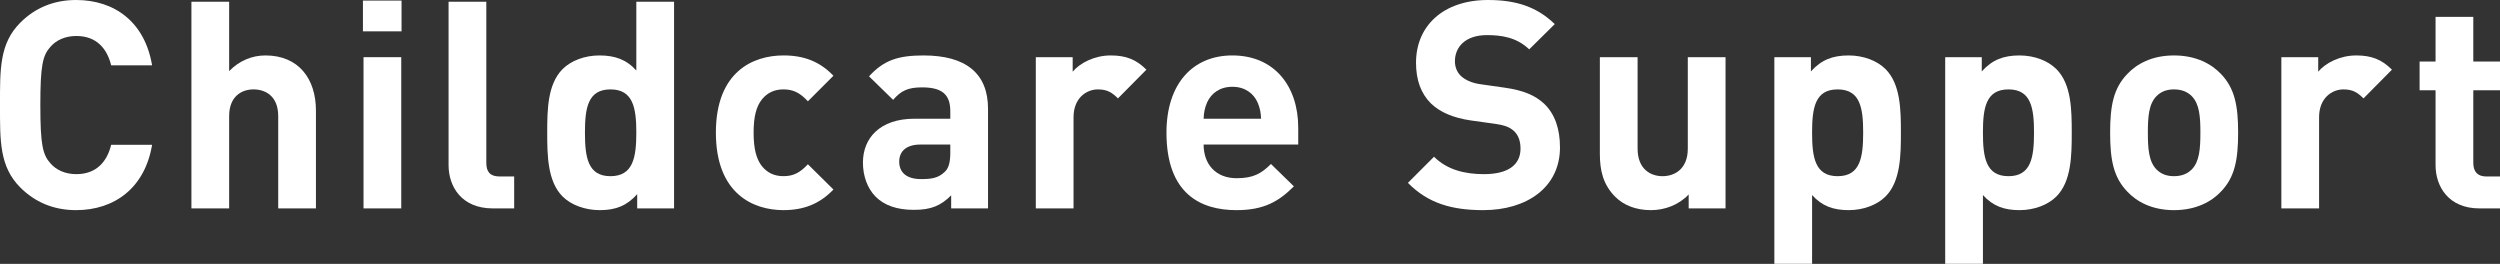 <?xml version="1.0" encoding="UTF-8"?><svg id="b" xmlns="http://www.w3.org/2000/svg" width="445.147" height="46.978" viewBox="0 0 445.147 46.978"><rect x="0" y="0" width="445.147" height="46.978" fill="#333333" stroke="none"/><defs><style>.d{fill:#fff;}</style></defs><g id="c"><path class="d" d="M13.541,37.417c-4.031,0-7.339-1.447-9.923-4.031C-.102,29.665 0,25.065 0,18.709S-.102,7.752,3.618,4.031C6.202,1.447,9.51,0,13.541,0c6.874,0,12.248,3.928,13.54,11.628h-7.287c-.723-2.946-2.584-5.22-6.201-5.22-1.964,0-3.566.724-4.6,1.912-1.395,1.55-1.809,3.308-1.809,10.388s.413,8.837,1.809,10.388c1.033,1.189,2.636,1.912,4.6,1.912,3.617,0,5.479-2.274,6.201-5.22h7.287c-1.292,7.701-6.718,11.628-13.54,11.628Z"/><path class="d" d="M49.538,37.107v-16.435c0-3.566-2.274-4.755-4.393-4.755s-4.342,1.24-4.342,4.755v16.435h-6.719V.31h6.719v12.352c1.809-1.86,4.083-2.791,6.46-2.791,5.892,0,8.993,4.135,8.993,9.82v17.416h-6.719Z"/><path class="d" d="M64.624,5.582V.103h6.874v5.478h-6.874ZM64.728,37.107V10.181h6.719v26.926h-6.719Z"/><path class="d" d="M87.729,37.107c-5.53,0-7.856-3.876-7.856-7.701V.31h6.719v28.684c0,1.602.672,2.429,2.377,2.429h2.584v5.685h-3.824Z"/><path class="d" d="M113.458,37.107v-2.532c-1.86,2.067-3.824,2.842-6.667,2.842-2.636,0-5.116-.93-6.615-2.429-2.688-2.687-2.739-7.338-2.739-11.37s.052-8.631,2.739-11.318c1.499-1.498,3.928-2.429,6.564-2.429,2.739,0,4.807.724,6.564,2.688V.31h6.719v36.797h-6.564ZM108.703,15.918c-4.031,0-4.548,3.308-4.548,7.701s.517,7.752,4.548,7.752,4.6-3.359,4.6-7.752-.568-7.701-4.6-7.701Z"/><path class="d" d="M139.511,37.417c-5.375,0-12.042-2.894-12.042-13.799s6.667-13.748,12.042-13.748c3.721,0,6.512,1.137,8.89,3.618l-4.548,4.548c-1.395-1.499-2.585-2.119-4.342-2.119-1.602,0-2.843.568-3.824,1.757-1.034,1.292-1.499,3.101-1.499,5.943s.465,4.703,1.499,5.995c.981,1.188,2.223,1.757,3.824,1.757,1.757,0,2.946-.62,4.342-2.119l4.548,4.496c-2.378,2.481-5.169,3.669-8.89,3.669Z"/><path class="d" d="M169.364,37.107v-2.326c-1.809,1.809-3.514,2.584-6.615,2.584-3.049,0-5.271-.775-6.873-2.377-1.447-1.498-2.223-3.669-2.223-6.046,0-4.29,2.946-7.804,9.199-7.804h6.357v-1.344c0-2.946-1.447-4.238-5.014-4.238-2.584,0-3.772.62-5.168,2.222l-4.289-4.186c2.636-2.894,5.22-3.721,9.716-3.721,7.545,0,11.474,3.205,11.474,9.51v17.727h-6.564ZM169.209,25.737h-5.323c-2.43,0-3.773,1.137-3.773,3.049,0,1.861,1.241,3.101,3.877,3.101,1.86,0,3.049-.155,4.237-1.292.724-.672.982-1.757.982-3.411v-1.447Z"/><path class="d" d="M199.061,17.52c-1.033-1.034-1.912-1.602-3.565-1.602-2.067,0-4.342,1.55-4.342,4.961v16.228h-6.719V10.181h6.564v2.584c1.292-1.551,3.877-2.894,6.771-2.894,2.636,0,4.496.672,6.357,2.533l-5.065,5.116Z"/><path class="d" d="M214.313,25.737c0,3.463,2.119,5.995,5.892,5.995,2.946,0,4.394-.827,6.099-2.532l4.083,3.979c-2.739,2.739-5.375,4.238-10.232,4.238-6.357,0-12.456-2.894-12.456-13.799,0-8.786,4.755-13.748,11.732-13.748,7.493,0,11.731,5.479,11.731,12.869v2.998h-16.849ZM223.926,18.244c-.724-1.602-2.223-2.791-4.496-2.791s-3.773,1.189-4.497,2.791c-.413.982-.568,1.706-.62,2.894h10.233c-.052-1.188-.207-1.912-.62-2.894Z"/><path class="d" d="M264.127,37.417c-5.581,0-9.819-1.188-13.437-4.858l4.65-4.651c2.326,2.326,5.479,3.101,8.89,3.101,4.238,0,6.512-1.602,6.512-4.548,0-1.292-.361-2.377-1.137-3.101-.724-.672-1.551-1.034-3.256-1.292l-4.444-.62c-3.153-.465-5.479-1.447-7.133-3.049-1.757-1.757-2.636-4.135-2.636-7.236,0-6.564,4.858-11.163,12.817-11.163,5.064,0,8.734,1.24,11.887,4.29l-4.548,4.497c-2.326-2.223-5.116-2.533-7.546-2.533-3.824,0-5.685,2.119-5.685,4.651,0,.93.31,1.912,1.085,2.636.724.672,1.912,1.241,3.411,1.447l4.341.62c3.359.465,5.479,1.395,7.029,2.842,1.964,1.861,2.843,4.548,2.843,7.804,0,7.132-5.943,11.163-13.645,11.163Z"/><path class="d" d="M300.683,37.107v-2.481c-1.757,1.86-4.238,2.791-6.719,2.791-2.688,0-4.858-.878-6.356-2.377-2.171-2.17-2.739-4.703-2.739-7.649V10.181h6.719v16.28c0,3.669,2.325,4.91,4.444,4.91s4.496-1.24,4.496-4.91V10.181h6.719v26.926h-6.564Z"/><path class="d" d="M335.734,34.988c-1.498,1.499-3.928,2.429-6.564,2.429-2.739,0-4.755-.724-6.512-2.688v12.248h-6.719V10.181h6.512v2.533c1.861-2.067,3.877-2.843,6.719-2.843,2.636,0,5.065.931,6.564,2.429,2.688,2.688,2.739,7.287,2.739,11.318s-.052,8.683-2.739,11.37ZM327.206,15.918c-4.031,0-4.548,3.308-4.548,7.701s.517,7.752,4.548,7.752,4.548-3.359,4.548-7.752-.517-7.701-4.548-7.701Z"/><path class="d" d="M366.154,34.988c-1.498,1.499-3.928,2.429-6.564,2.429-2.739,0-4.755-.724-6.512-2.688v12.248h-6.719V10.181h6.512v2.533c1.861-2.067,3.877-2.843,6.719-2.843,2.636,0,5.065.931,6.564,2.429,2.688,2.688,2.739,7.287,2.739,11.318s-.052,8.683-2.739,11.37ZM357.626,15.918c-4.031,0-4.548,3.308-4.548,7.701s.517,7.752,4.548,7.752,4.548-3.359,4.548-7.752-.517-7.701-4.548-7.701Z"/><path class="d" d="M395.469,34.11c-1.653,1.757-4.393,3.308-8.372,3.308s-6.667-1.55-8.321-3.308c-2.429-2.532-3.049-5.582-3.049-10.491,0-4.858.62-7.907,3.049-10.44,1.654-1.757,4.342-3.308,8.321-3.308s6.719,1.551,8.372,3.308c2.429,2.533,3.05,5.582,3.05,10.44,0,4.91-.621,7.959-3.05,10.491ZM390.249,17.106c-.775-.775-1.809-1.188-3.152-1.188s-2.326.414-3.101,1.188c-1.395,1.395-1.551,3.721-1.551,6.512s.155,5.168,1.551,6.564c.774.775,1.757,1.188,3.101,1.188s2.377-.413,3.152-1.188c1.395-1.395,1.551-3.773,1.551-6.564s-.155-5.117-1.551-6.512Z"/><path class="d" d="M420.84,17.52c-1.033-1.034-1.912-1.602-3.565-1.602-2.067,0-4.342,1.55-4.342,4.961v16.228h-6.719V10.181h6.564v2.584c1.292-1.551,3.877-2.894,6.771-2.894,2.636,0,4.496.672,6.357,2.533l-5.065,5.116Z"/><path class="d" d="M441.478,37.107c-5.479,0-7.805-3.876-7.805-7.701v-13.334h-2.842v-5.117h2.842V2.998h6.719v7.959h4.755v5.117h-4.755v12.92c0,1.55.724,2.429,2.326,2.429h2.429v5.685h-3.669Z"/></g></svg>